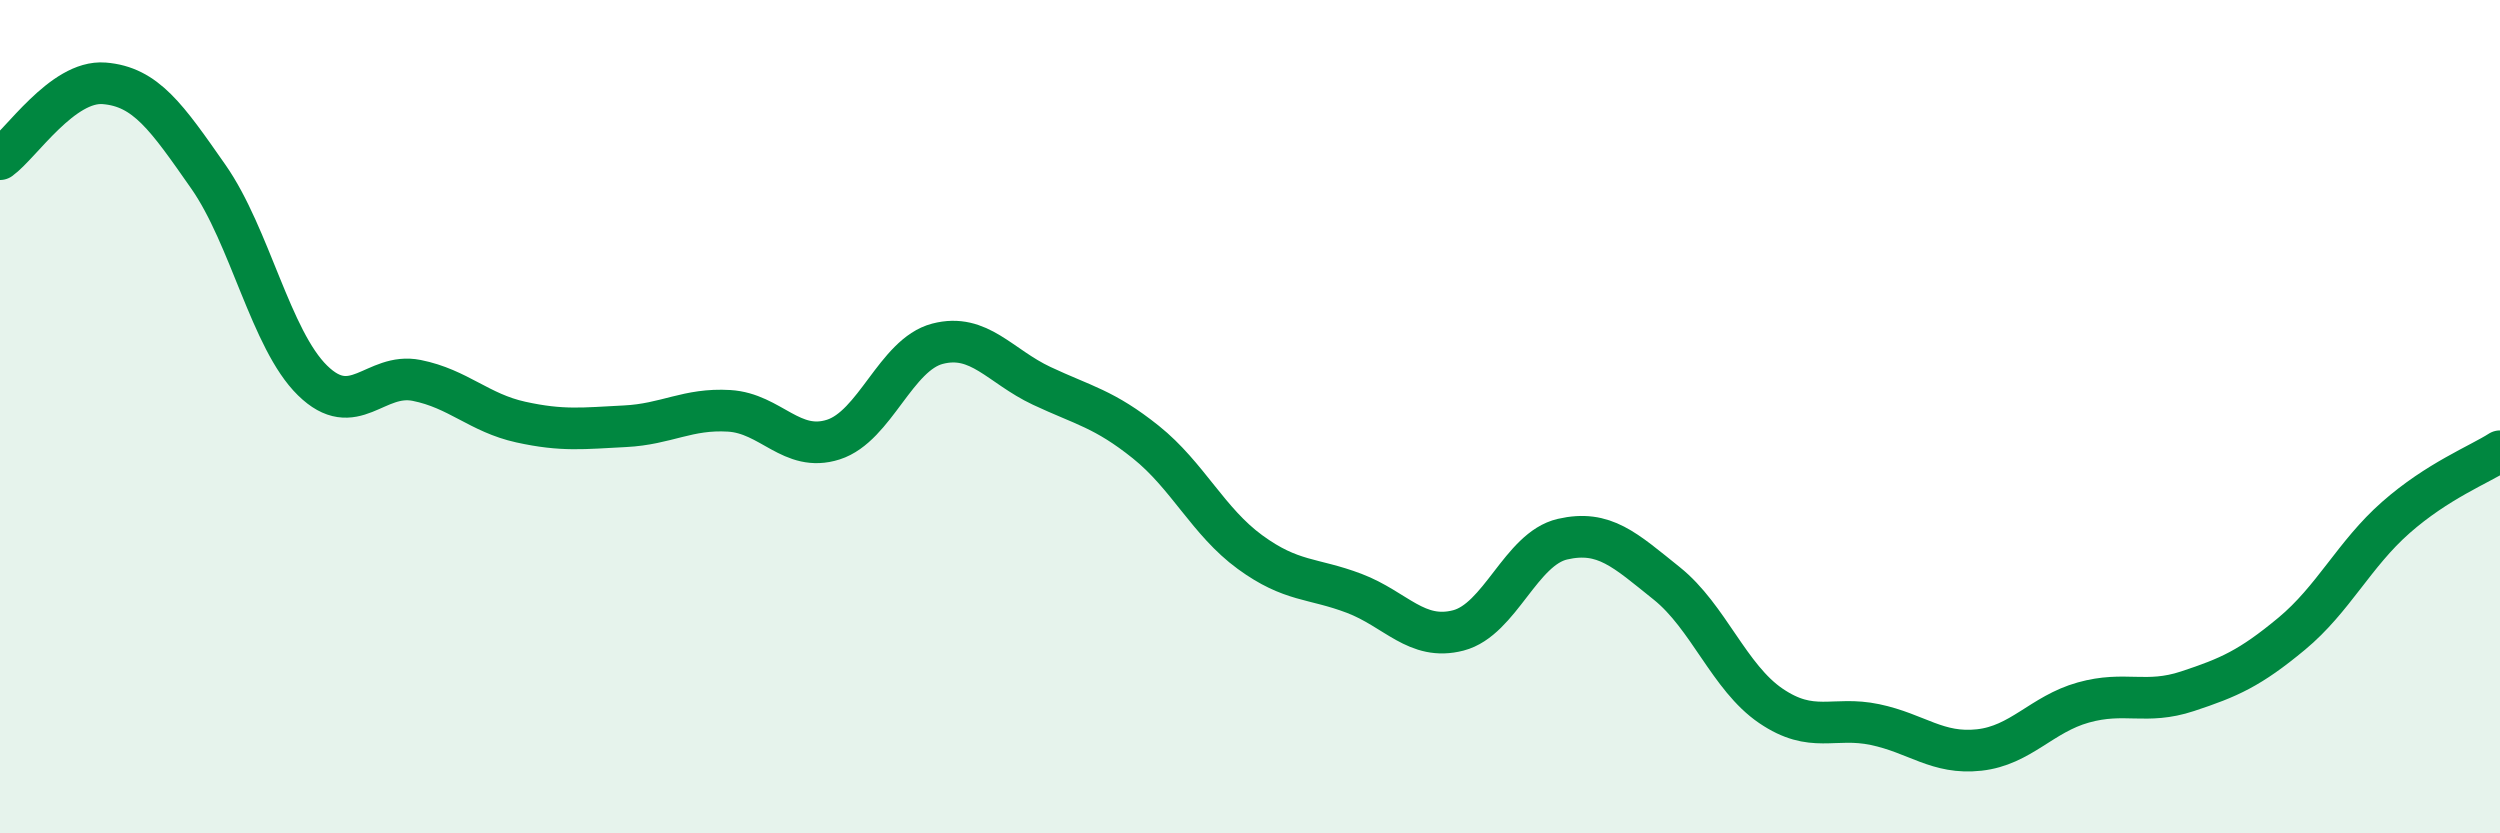 
    <svg width="60" height="20" viewBox="0 0 60 20" xmlns="http://www.w3.org/2000/svg">
      <path
        d="M 0,3.82 C 0.5,3.46 1.5,1.92 2.5,2 C 3.5,2.08 4,2.81 5,4.24 C 6,5.67 6.5,8.15 7.5,9.13 C 8.5,10.11 9,8.93 10,9.13 C 11,9.33 11.5,9.91 12.5,10.13 C 13.5,10.35 14,10.28 15,10.23 C 16,10.18 16.5,9.8 17.5,9.86 C 18.5,9.92 19,10.87 20,10.55 C 21,10.23 21.5,8.51 22.5,8.25 C 23.5,7.99 24,8.79 25,9.26 C 26,9.73 26.5,9.81 27.5,10.61 C 28.5,11.41 29,12.52 30,13.25 C 31,13.98 31.5,13.86 32.5,14.24 C 33.5,14.62 34,15.39 35,15.13 C 36,14.87 36.5,13.17 37.5,12.94 C 38.5,12.71 39,13.2 40,14 C 41,14.8 41.5,16.26 42.5,16.94 C 43.5,17.62 44,17.18 45,17.39 C 46,17.6 46.5,18.11 47.5,18 C 48.5,17.89 49,17.14 50,16.86 C 51,16.58 51.5,16.92 52.5,16.59 C 53.5,16.26 54,16.04 55,15.21 C 56,14.38 56.5,13.3 57.5,12.42 C 58.5,11.54 59.5,11.15 60,10.83L60 20L0 20Z"
        fill="#008740"
        opacity="0.1"
        stroke-linecap="round"
        stroke-linejoin="round"
      />
      <path
        d="M 0,3.82 C 0.5,3.46 1.5,1.92 2.5,2 C 3.5,2.08 4,2.81 5,4.24 C 6,5.67 6.5,8.15 7.5,9.13 C 8.5,10.11 9,8.93 10,9.13 C 11,9.33 11.5,9.91 12.5,10.13 C 13.5,10.35 14,10.28 15,10.23 C 16,10.18 16.5,9.8 17.5,9.86 C 18.5,9.92 19,10.87 20,10.55 C 21,10.23 21.5,8.51 22.5,8.25 C 23.5,7.99 24,8.79 25,9.26 C 26,9.73 26.5,9.81 27.5,10.61 C 28.5,11.41 29,12.52 30,13.25 C 31,13.98 31.5,13.86 32.5,14.24 C 33.5,14.62 34,15.39 35,15.13 C 36,14.87 36.5,13.17 37.5,12.94 C 38.5,12.71 39,13.2 40,14 C 41,14.8 41.5,16.26 42.5,16.94 C 43.5,17.62 44,17.18 45,17.39 C 46,17.6 46.5,18.11 47.5,18 C 48.5,17.89 49,17.14 50,16.86 C 51,16.58 51.5,16.92 52.5,16.59 C 53.5,16.26 54,16.04 55,15.21 C 56,14.38 56.5,13.3 57.5,12.42 C 58.5,11.54 59.5,11.15 60,10.83"
        stroke="#008740"
        stroke-width="1"
        fill="none"
        stroke-linecap="round"
        stroke-linejoin="round"
      />
    </svg>
  